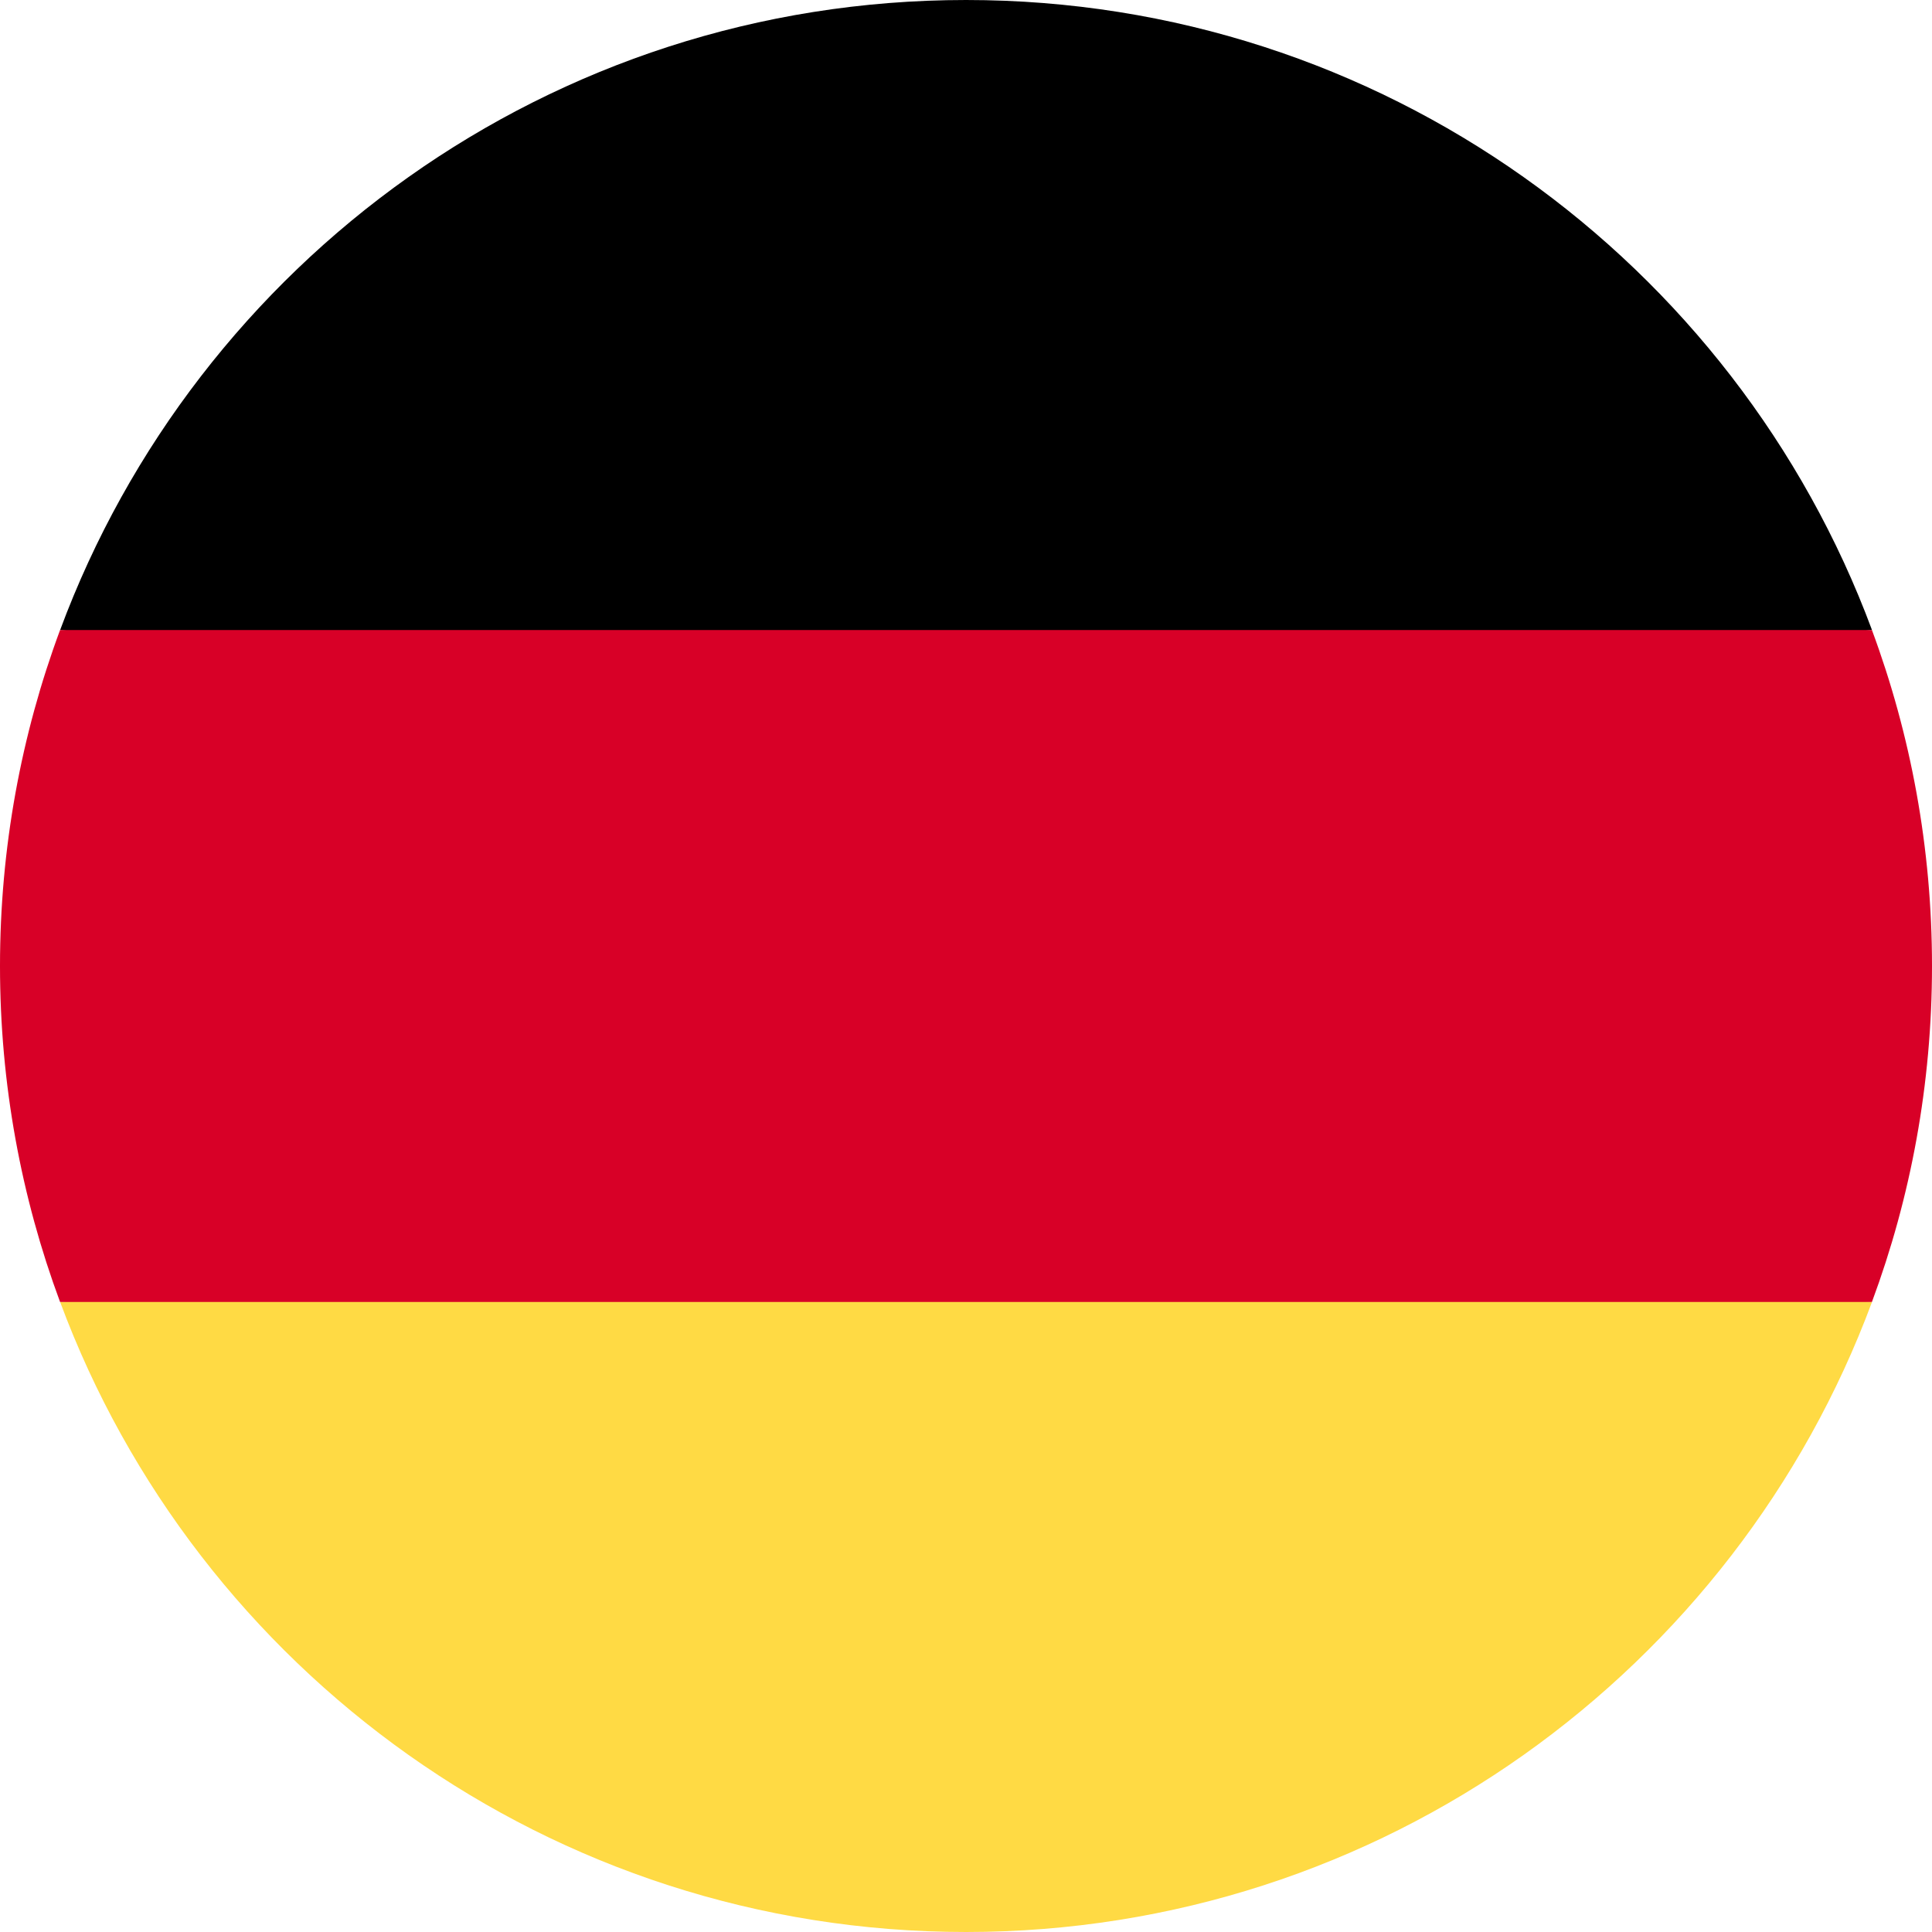 <svg width="32" height="32" viewBox="0 0 32 32" fill="none" xmlns="http://www.w3.org/2000/svg">
<g clip-path="url(#clip0_7230_5109)">
<path d="M0.996 21.565C3.257 27.658 9.121 32 16.001 32C22.88 32 28.745 27.658 31.006 21.565L16.001 20.174L0.996 21.565Z" fill="#FFDA44"/>
<path d="M16.001 0C9.121 0 3.257 4.342 0.996 10.435L16.001 11.826L31.006 10.435C28.745 4.342 22.88 0 16.001 0Z" fill="black"/>
<path d="M0.995 10.435C0.352 12.168 0 14.043 0 16C0 17.957 0.352 19.832 0.995 21.565H31.005C31.648 19.832 32 17.957 32 16C32 14.043 31.648 12.168 31.005 10.435H0.995Z" fill="#D80027"/>
</g>
<defs>
<clipPath id="clip0_7230_5109">
<rect width="32" height="32" fill="white"/>
</clipPath>
</defs>
</svg>
